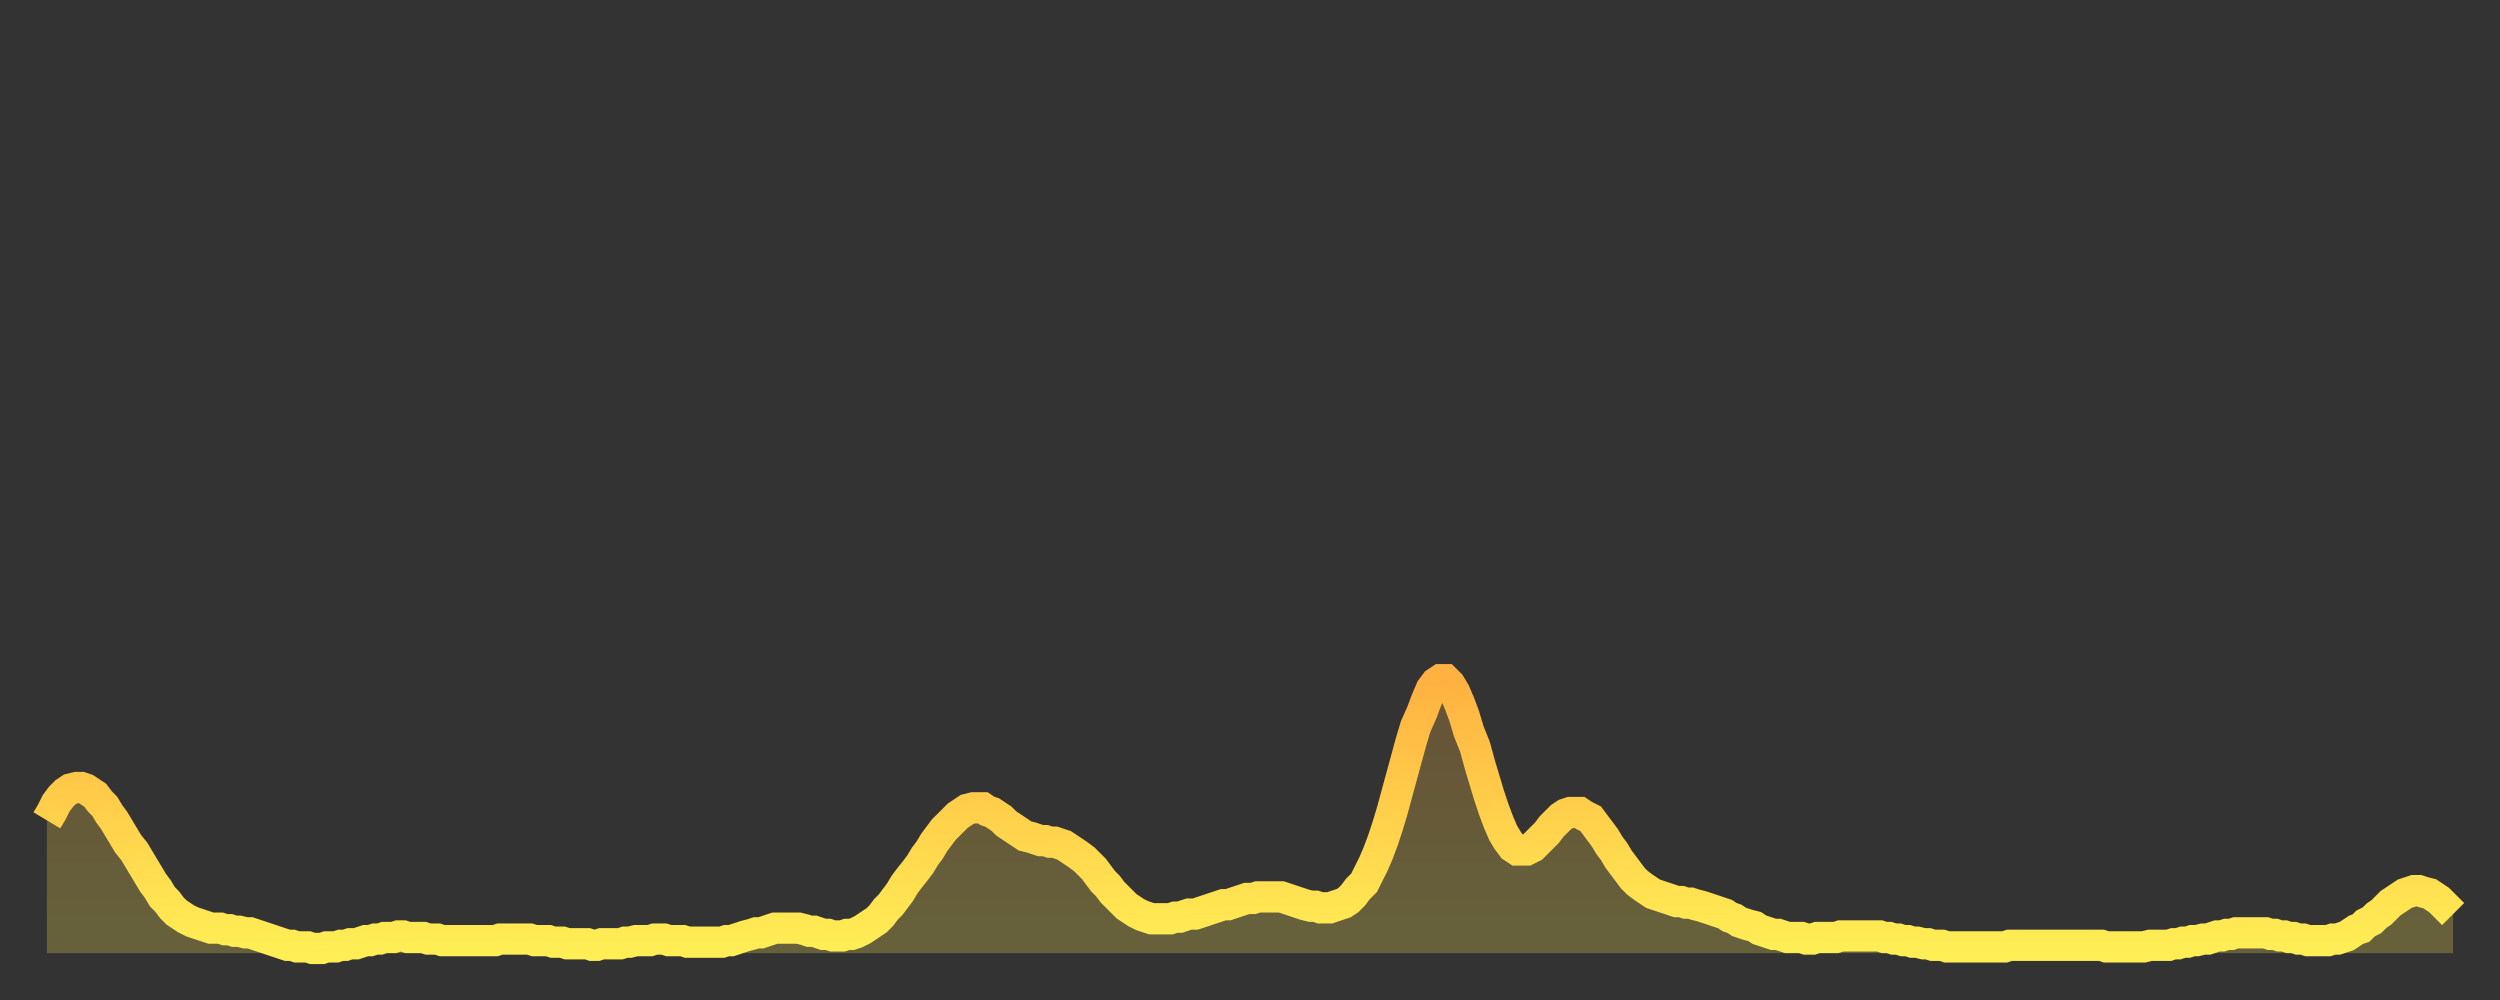 <?xml version="1.0" encoding="utf-8" ?>
<svg baseProfile="full" height="64" version="1.1" width="160" xmlns="http://www.w3.org/2000/svg" xmlns:ev="http://www.w3.org/2001/xml-events" xmlns:xlink="http://www.w3.org/1999/xlink"><rect width="100%" height="100%" fill="#333333" stroke="none"/><defs><linearGradient id="id21262" x1="0" x2="0" y1="0" y2="1"><stop offset="0%" stop-color="#ffb141" /><stop offset="50%" stop-color="#ffd04b" /><stop offset="100%" stop-color="#ffee55" /></linearGradient></defs><g transform="translate(3,3)"><g><path d="M 0.0 49.5 0.3 49.0 0.6 48.4 0.9 48.0 1.2 47.7 1.5 47.5 1.9 47.4 2.2 47.4 2.5 47.5 2.8 47.7 3.1 47.9 3.4 48.3 3.7 48.6 4.0 49.1 4.3 49.5 4.6 50.0 4.9 50.5 5.2 51.0 5.6 51.5 5.9 52.0 6.2 52.5 6.5 53.0 6.8 53.5 7.1 53.9 7.4 54.4 7.7 54.7 8.0 55.1 8.3 55.4 8.6 55.6 8.9 55.8 9.3 56.0 9.6 56.1 9.9 56.2 10.2 56.3 10.5 56.4 10.8 56.4 11.1 56.4 11.4 56.5 11.7 56.5 12.0 56.6 12.3 56.6 12.7 56.7 13.0 56.7 13.3 56.8 13.6 56.9 13.9 57.0 14.2 57.1 14.5 57.2 14.8 57.3 15.1 57.4 15.4 57.5 15.7 57.5 16.0 57.6 16.4 57.6 16.7 57.6 17.0 57.7 17.3 57.7 17.6 57.7 17.9 57.6 18.2 57.6 18.5 57.6 18.8 57.5 19.1 57.5 19.4 57.4 19.8 57.4 20.1 57.3 20.4 57.2 20.7 57.2 21.0 57.1 21.3 57.1 21.6 57.0 21.9 57.0 22.2 57.0 22.5 56.9 22.8 56.9 23.1 57.0 23.5 57.0 23.8 57.0 24.1 57.0 24.4 57.1 24.7 57.1 25.0 57.1 25.3 57.2 25.6 57.2 25.9 57.2 26.2 57.2 26.5 57.2 26.8 57.2 27.2 57.2 27.5 57.2 27.8 57.2 28.1 57.2 28.4 57.2 28.7 57.2 29.0 57.1 29.3 57.1 29.6 57.1 29.9 57.1 30.2 57.1 30.6 57.1 30.9 57.1 31.2 57.2 31.5 57.2 31.8 57.2 32.1 57.2 32.4 57.3 32.7 57.3 33.0 57.3 33.3 57.4 33.6 57.4 33.9 57.4 34.3 57.4 34.6 57.4 34.9 57.5 35.2 57.5 35.5 57.4 35.8 57.4 36.1 57.4 36.4 57.4 36.7 57.4 37.0 57.3 37.3 57.3 37.7 57.2 38.0 57.2 38.3 57.2 38.6 57.2 38.9 57.1 39.2 57.1 39.5 57.1 39.8 57.2 40.1 57.2 40.4 57.2 40.7 57.2 41.0 57.3 41.4 57.3 41.7 57.3 42.0 57.3 42.3 57.3 42.6 57.3 42.9 57.3 43.2 57.3 43.5 57.2 43.8 57.2 44.1 57.1 44.4 57.0 44.7 56.9 45.1 56.8 45.4 56.7 45.7 56.7 46.0 56.6 46.3 56.5 46.6 56.4 46.9 56.4 47.2 56.4 47.5 56.4 47.8 56.4 48.1 56.4 48.5 56.5 48.8 56.6 49.1 56.6 49.4 56.7 49.7 56.8 50.0 56.8 50.3 56.9 50.6 56.9 50.9 56.9 51.2 56.8 51.5 56.8 51.8 56.7 52.2 56.5 52.5 56.3 52.8 56.1 53.1 55.9 53.4 55.6 53.7 55.2 54.0 54.9 54.3 54.5 54.6 54.1 54.9 53.6 55.2 53.2 55.6 52.7 55.9 52.3 56.2 51.8 56.5 51.4 56.8 50.9 57.1 50.5 57.4 50.1 57.7 49.8 58.0 49.5 58.3 49.2 58.6 49.0 58.9 48.8 59.3 48.7 59.6 48.7 59.9 48.7 60.2 48.9 60.5 49.0 60.8 49.2 61.1 49.4 61.4 49.7 61.7 49.9 62.0 50.1 62.3 50.3 62.6 50.5 63.0 50.6 63.3 50.7 63.6 50.8 63.9 50.8 64.2 50.9 64.5 50.9 64.8 51.0 65.1 51.1 65.4 51.3 65.7 51.5 66.0 51.7 66.4 52.0 66.7 52.3 67.0 52.6 67.3 53.0 67.6 53.4 67.9 53.7 68.2 54.1 68.5 54.4 68.8 54.7 69.1 55.0 69.4 55.2 69.7 55.4 70.1 55.6 70.4 55.7 70.7 55.8 71.0 55.8 71.3 55.8 71.6 55.8 71.9 55.8 72.2 55.7 72.5 55.7 72.8 55.6 73.1 55.5 73.5 55.5 73.8 55.4 74.1 55.3 74.4 55.2 74.7 55.1 75.0 55.0 75.3 54.9 75.6 54.9 75.9 54.8 76.2 54.7 76.5 54.6 76.8 54.5 77.2 54.5 77.5 54.4 77.8 54.4 78.1 54.4 78.4 54.4 78.7 54.4 79.0 54.4 79.3 54.5 79.6 54.6 79.9 54.7 80.2 54.8 80.5 54.9 80.9 55.0 81.2 55.0 81.5 55.1 81.8 55.1 82.1 55.1 82.4 55.0 82.7 54.9 83.0 54.8 83.3 54.6 83.6 54.3 83.9 53.9 84.3 53.5 84.6 52.9 84.9 52.3 85.2 51.6 85.5 50.8 85.8 49.9 86.1 48.9 86.4 47.8 86.7 46.7 87.0 45.6 87.3 44.5 87.6 43.5 88.0 42.6 88.3 41.8 88.6 41.1 88.9 40.7 89.2 40.5 89.5 40.5 89.8 40.8 90.1 41.3 90.4 42.0 90.7 42.8 91.0 43.8 91.4 44.8 91.7 45.9 92.0 46.9 92.3 47.9 92.6 48.8 92.9 49.6 93.2 50.3 93.5 50.8 93.8 51.2 94.1 51.4 94.4 51.4 94.7 51.4 95.1 51.2 95.4 50.9 95.7 50.6 96.0 50.3 96.3 49.9 96.6 49.6 96.9 49.3 97.2 49.1 97.5 49.0 97.8 49.0 98.1 49.0 98.4 49.2 98.8 49.4 99.1 49.8 99.4 50.2 99.7 50.6 100.0 51.1 100.3 51.5 100.6 52.0 100.9 52.4 101.2 52.8 101.5 53.2 101.8 53.5 102.2 53.8 102.5 54.0 102.8 54.2 103.1 54.3 103.4 54.4 103.7 54.5 104.0 54.6 104.3 54.7 104.6 54.7 104.9 54.8 105.2 54.8 105.5 54.9 105.9 55.0 106.2 55.1 106.5 55.2 106.8 55.3 107.1 55.4 107.4 55.5 107.7 55.7 108.0 55.8 108.3 56.0 108.6 56.1 108.9 56.2 109.3 56.3 109.6 56.5 109.9 56.6 110.2 56.7 110.5 56.8 110.8 56.8 111.1 56.9 111.4 57.0 111.7 57.0 112.0 57.0 112.3 57.0 112.6 57.1 113.0 57.1 113.3 57.0 113.6 57.0 113.9 57.0 114.2 57.0 114.5 57.0 114.8 56.9 115.1 56.9 115.4 56.9 115.7 56.9 116.0 56.9 116.3 56.9 116.7 56.9 117.0 56.9 117.3 56.9 117.6 57.0 117.9 57.0 118.2 57.1 118.5 57.1 118.8 57.2 119.1 57.2 119.4 57.3 119.7 57.3 120.1 57.4 120.4 57.4 120.7 57.5 121.0 57.5 121.3 57.5 121.6 57.6 121.9 57.6 122.2 57.6 122.5 57.6 122.8 57.6 123.1 57.6 123.4 57.6 123.8 57.6 124.1 57.6 124.4 57.6 124.7 57.6 125.0 57.6 125.3 57.6 125.6 57.5 125.9 57.5 126.2 57.5 126.5 57.5 126.8 57.5 127.2 57.5 127.5 57.5 127.8 57.5 128.1 57.5 128.4 57.5 128.7 57.5 129.0 57.5 129.3 57.5 129.6 57.5 129.9 57.5 130.2 57.5 130.5 57.5 130.9 57.5 131.2 57.5 131.5 57.5 131.8 57.6 132.1 57.6 132.4 57.6 132.7 57.6 133.0 57.6 133.3 57.6 133.6 57.6 133.9 57.6 134.2 57.6 134.6 57.5 134.9 57.5 135.2 57.5 135.5 57.5 135.8 57.5 136.1 57.4 136.4 57.4 136.7 57.3 137.0 57.3 137.3 57.2 137.6 57.2 138.0 57.1 138.3 57.1 138.6 57.0 138.9 56.9 139.2 56.9 139.5 56.8 139.8 56.8 140.1 56.7 140.4 56.7 140.7 56.7 141.0 56.7 141.3 56.7 141.7 56.7 142.0 56.7 142.3 56.8 142.6 56.8 142.9 56.9 143.2 56.9 143.5 57.0 143.8 57.0 144.1 57.1 144.4 57.1 144.7 57.2 145.1 57.2 145.4 57.2 145.7 57.2 146.0 57.2 146.3 57.1 146.6 57.1 146.9 57.0 147.2 56.9 147.5 56.7 147.8 56.5 148.1 56.4 148.4 56.1 148.8 55.9 149.1 55.6 149.4 55.4 149.7 55.1 150.0 54.8 150.3 54.6 150.6 54.4 150.9 54.2 151.2 54.1 151.5 54.0 151.8 54.0 152.1 54.1 152.5 54.2 152.8 54.4 153.1 54.6 153.4 54.9 153.7 55.2 154.0 55.5" fill="none" id="graph-curve" opacity="1" stroke="url(#id21262)" stroke-width="2" /><path d="M 0 58 L 0.0 49.5 0.3 49.0 0.6 48.4 0.9 48.0 1.2 47.7 1.5 47.5 1.9 47.4 2.2 47.4 2.5 47.5 2.8 47.7 3.1 47.9 3.4 48.3 3.7 48.6 4.0 49.1 4.3 49.5 4.6 50.0 4.9 50.5 5.2 51.0 5.6 51.5 5.9 52.0 6.2 52.5 6.5 53.0 6.8 53.5 7.1 53.9 7.4 54.4 7.7 54.7 8.0 55.1 8.3 55.4 8.6 55.6 8.9 55.8 9.3 56.0 9.6 56.1 9.9 56.2 10.2 56.3 10.5 56.4 10.8 56.4 11.1 56.4 11.4 56.5 11.7 56.5 12.0 56.6 12.3 56.6 12.7 56.7 13.0 56.7 13.3 56.8 13.6 56.9 13.9 57.0 14.2 57.1 14.5 57.2 14.8 57.3 15.1 57.4 15.4 57.5 15.7 57.5 16.0 57.6 16.4 57.6 16.7 57.6 17.0 57.7 17.3 57.7 17.6 57.7 17.9 57.6 18.2 57.6 18.5 57.6 18.8 57.5 19.1 57.5 19.4 57.4 19.8 57.4 20.1 57.3 20.4 57.2 20.7 57.2 21.0 57.1 21.3 57.1 21.6 57.0 21.9 57.0 22.2 57.0 22.5 56.9 22.8 56.9 23.1 57.0 23.5 57.0 23.8 57.0 24.1 57.0 24.4 57.1 24.7 57.1 25.0 57.1 25.3 57.2 25.6 57.2 25.9 57.2 26.2 57.2 26.5 57.2 26.8 57.2 27.2 57.2 27.5 57.2 27.8 57.2 28.1 57.2 28.4 57.2 28.7 57.2 29.0 57.1 29.3 57.1 29.6 57.1 29.9 57.1 30.2 57.1 30.6 57.1 30.9 57.1 31.2 57.2 31.5 57.2 31.8 57.2 32.1 57.2 32.4 57.3 32.7 57.3 33.0 57.3 33.3 57.4 33.6 57.4 33.9 57.4 34.3 57.4 34.6 57.4 34.9 57.5 35.2 57.5 35.5 57.4 35.8 57.4 36.1 57.4 36.4 57.4 36.7 57.4 37.0 57.3 37.3 57.3 37.7 57.2 38.0 57.2 38.3 57.2 38.6 57.2 38.9 57.1 39.2 57.1 39.5 57.1 39.8 57.2 40.1 57.2 40.4 57.2 40.7 57.2 41.0 57.3 41.4 57.3 41.7 57.3 42.0 57.3 42.3 57.3 42.6 57.3 42.9 57.3 43.2 57.3 43.5 57.2 43.8 57.2 44.1 57.1 44.4 57.0 44.7 56.9 45.1 56.8 45.4 56.7 45.7 56.7 46.0 56.6 46.3 56.5 46.6 56.4 46.9 56.4 47.2 56.4 47.5 56.4 47.8 56.4 48.1 56.4 48.5 56.5 48.8 56.6 49.1 56.6 49.4 56.7 49.7 56.8 50.0 56.8 50.3 56.9 50.6 56.9 50.9 56.9 51.2 56.8 51.5 56.8 51.8 56.7 52.2 56.5 52.5 56.3 52.8 56.1 53.1 55.9 53.4 55.6 53.7 55.2 54.0 54.9 54.3 54.5 54.6 54.1 54.9 53.6 55.2 53.2 55.6 52.7 55.9 52.3 56.2 51.8 56.5 51.4 56.8 50.9 57.1 50.5 57.4 50.1 57.7 49.8 58.0 49.5 58.3 49.2 58.6 49.0 58.9 48.8 59.3 48.7 59.6 48.7 59.9 48.7 60.2 48.9 60.5 49.0 60.8 49.2 61.1 49.4 61.4 49.7 61.7 49.9 62.0 50.1 62.3 50.3 62.6 50.5 63.0 50.6 63.3 50.7 63.6 50.8 63.9 50.8 64.2 50.9 64.5 50.9 64.8 51.0 65.1 51.1 65.4 51.3 65.7 51.5 66.0 51.7 66.4 52.0 66.7 52.3 67.0 52.6 67.3 53.0 67.6 53.4 67.9 53.7 68.2 54.1 68.5 54.4 68.8 54.7 69.1 55.0 69.4 55.2 69.7 55.4 70.1 55.6 70.4 55.7 70.7 55.8 71.0 55.8 71.3 55.8 71.6 55.8 71.9 55.8 72.2 55.7 72.5 55.7 72.8 55.6 73.1 55.5 73.5 55.5 73.8 55.4 74.1 55.3 74.4 55.2 74.7 55.1 75.0 55.0 75.3 54.9 75.6 54.9 75.9 54.8 76.2 54.7 76.5 54.6 76.8 54.5 77.2 54.5 77.5 54.4 77.8 54.4 78.1 54.4 78.4 54.4 78.7 54.4 79.0 54.4 79.3 54.5 79.6 54.6 79.9 54.7 80.2 54.8 80.5 54.9 80.9 55.0 81.2 55.0 81.5 55.1 81.8 55.1 82.1 55.1 82.4 55.0 82.7 54.9 83.0 54.8 83.3 54.6 83.6 54.3 83.9 53.9 84.3 53.5 84.6 52.9 84.9 52.3 85.2 51.6 85.5 50.8 85.8 49.9 86.1 48.9 86.4 47.8 86.7 46.7 87.0 45.6 87.3 44.5 87.6 43.5 88.0 42.6 88.3 41.8 88.6 41.1 88.9 40.7 89.2 40.5 89.5 40.5 89.8 40.8 90.1 41.3 90.4 42.0 90.7 42.8 91.0 43.8 91.4 44.8 91.7 45.9 92.0 46.9 92.3 47.9 92.6 48.8 92.9 49.6 93.2 50.3 93.5 50.8 93.8 51.2 94.1 51.4 94.4 51.4 94.7 51.4 95.1 51.2 95.4 50.9 95.7 50.6 96.0 50.3 96.3 49.9 96.6 49.6 96.9 49.3 97.2 49.1 97.5 49.0 97.8 49.0 98.1 49.0 98.4 49.2 98.8 49.4 99.1 49.8 99.4 50.2 99.7 50.6 100.0 51.1 100.3 51.5 100.6 52.0 100.9 52.4 101.2 52.8 101.5 53.2 101.8 53.5 102.2 53.8 102.5 54.0 102.8 54.2 103.1 54.3 103.4 54.4 103.7 54.5 104.0 54.6 104.3 54.7 104.6 54.7 104.9 54.8 105.2 54.8 105.5 54.9 105.9 55.0 106.2 55.1 106.5 55.2 106.8 55.3 107.1 55.4 107.4 55.5 107.7 55.7 108.0 55.8 108.3 56.0 108.6 56.1 108.9 56.2 109.3 56.3 109.6 56.5 109.9 56.6 110.2 56.7 110.5 56.8 110.8 56.8 111.1 56.9 111.4 57.0 111.7 57.0 112.0 57.0 112.3 57.0 112.6 57.1 113.0 57.1 113.3 57.0 113.6 57.0 113.9 57.0 114.2 57.0 114.5 57.0 114.8 56.9 115.1 56.9 115.4 56.9 115.7 56.9 116.0 56.9 116.3 56.9 116.7 56.9 117.0 56.9 117.3 56.9 117.6 57.0 117.9 57.0 118.2 57.1 118.5 57.1 118.8 57.2 119.1 57.2 119.4 57.3 119.7 57.3 120.1 57.4 120.4 57.4 120.7 57.5 121.0 57.5 121.3 57.5 121.6 57.6 121.9 57.6 122.2 57.6 122.5 57.6 122.8 57.6 123.1 57.6 123.4 57.6 123.8 57.6 124.1 57.6 124.4 57.6 124.7 57.6 125.0 57.6 125.3 57.6 125.6 57.5 125.9 57.5 126.2 57.5 126.5 57.5 126.8 57.5 127.2 57.5 127.5 57.5 127.8 57.5 128.1 57.5 128.4 57.5 128.7 57.5 129.0 57.5 129.3 57.5 129.6 57.5 129.9 57.5 130.2 57.5 130.5 57.5 130.9 57.5 131.2 57.5 131.5 57.5 131.8 57.6 132.1 57.6 132.4 57.6 132.7 57.6 133.0 57.6 133.3 57.6 133.6 57.6 133.9 57.6 134.2 57.6 134.6 57.5 134.9 57.5 135.2 57.5 135.5 57.5 135.8 57.5 136.1 57.4 136.4 57.4 136.7 57.3 137.0 57.3 137.3 57.2 137.6 57.2 138.0 57.1 138.3 57.1 138.6 57.0 138.9 56.9 139.2 56.9 139.5 56.8 139.8 56.8 140.1 56.7 140.4 56.7 140.7 56.7 141.0 56.7 141.3 56.7 141.7 56.7 142.0 56.7 142.3 56.8 142.6 56.8 142.9 56.9 143.2 56.9 143.5 57.0 143.8 57.0 144.1 57.1 144.4 57.1 144.7 57.2 145.1 57.2 145.4 57.2 145.7 57.2 146.0 57.2 146.3 57.1 146.6 57.1 146.9 57.0 147.2 56.9 147.5 56.7 147.8 56.5 148.1 56.4 148.4 56.1 148.8 55.9 149.1 55.6 149.4 55.4 149.7 55.1 150.0 54.8 150.3 54.6 150.6 54.4 150.9 54.2 151.2 54.1 151.5 54.0 151.8 54.0 152.1 54.1 152.5 54.2 152.8 54.4 153.1 54.6 153.4 54.9 153.7 55.2 154.0 55.5 154 58" fill="url(#id21262)" fill-opacity=".25" id="graph-shadow" /></g></g></svg>